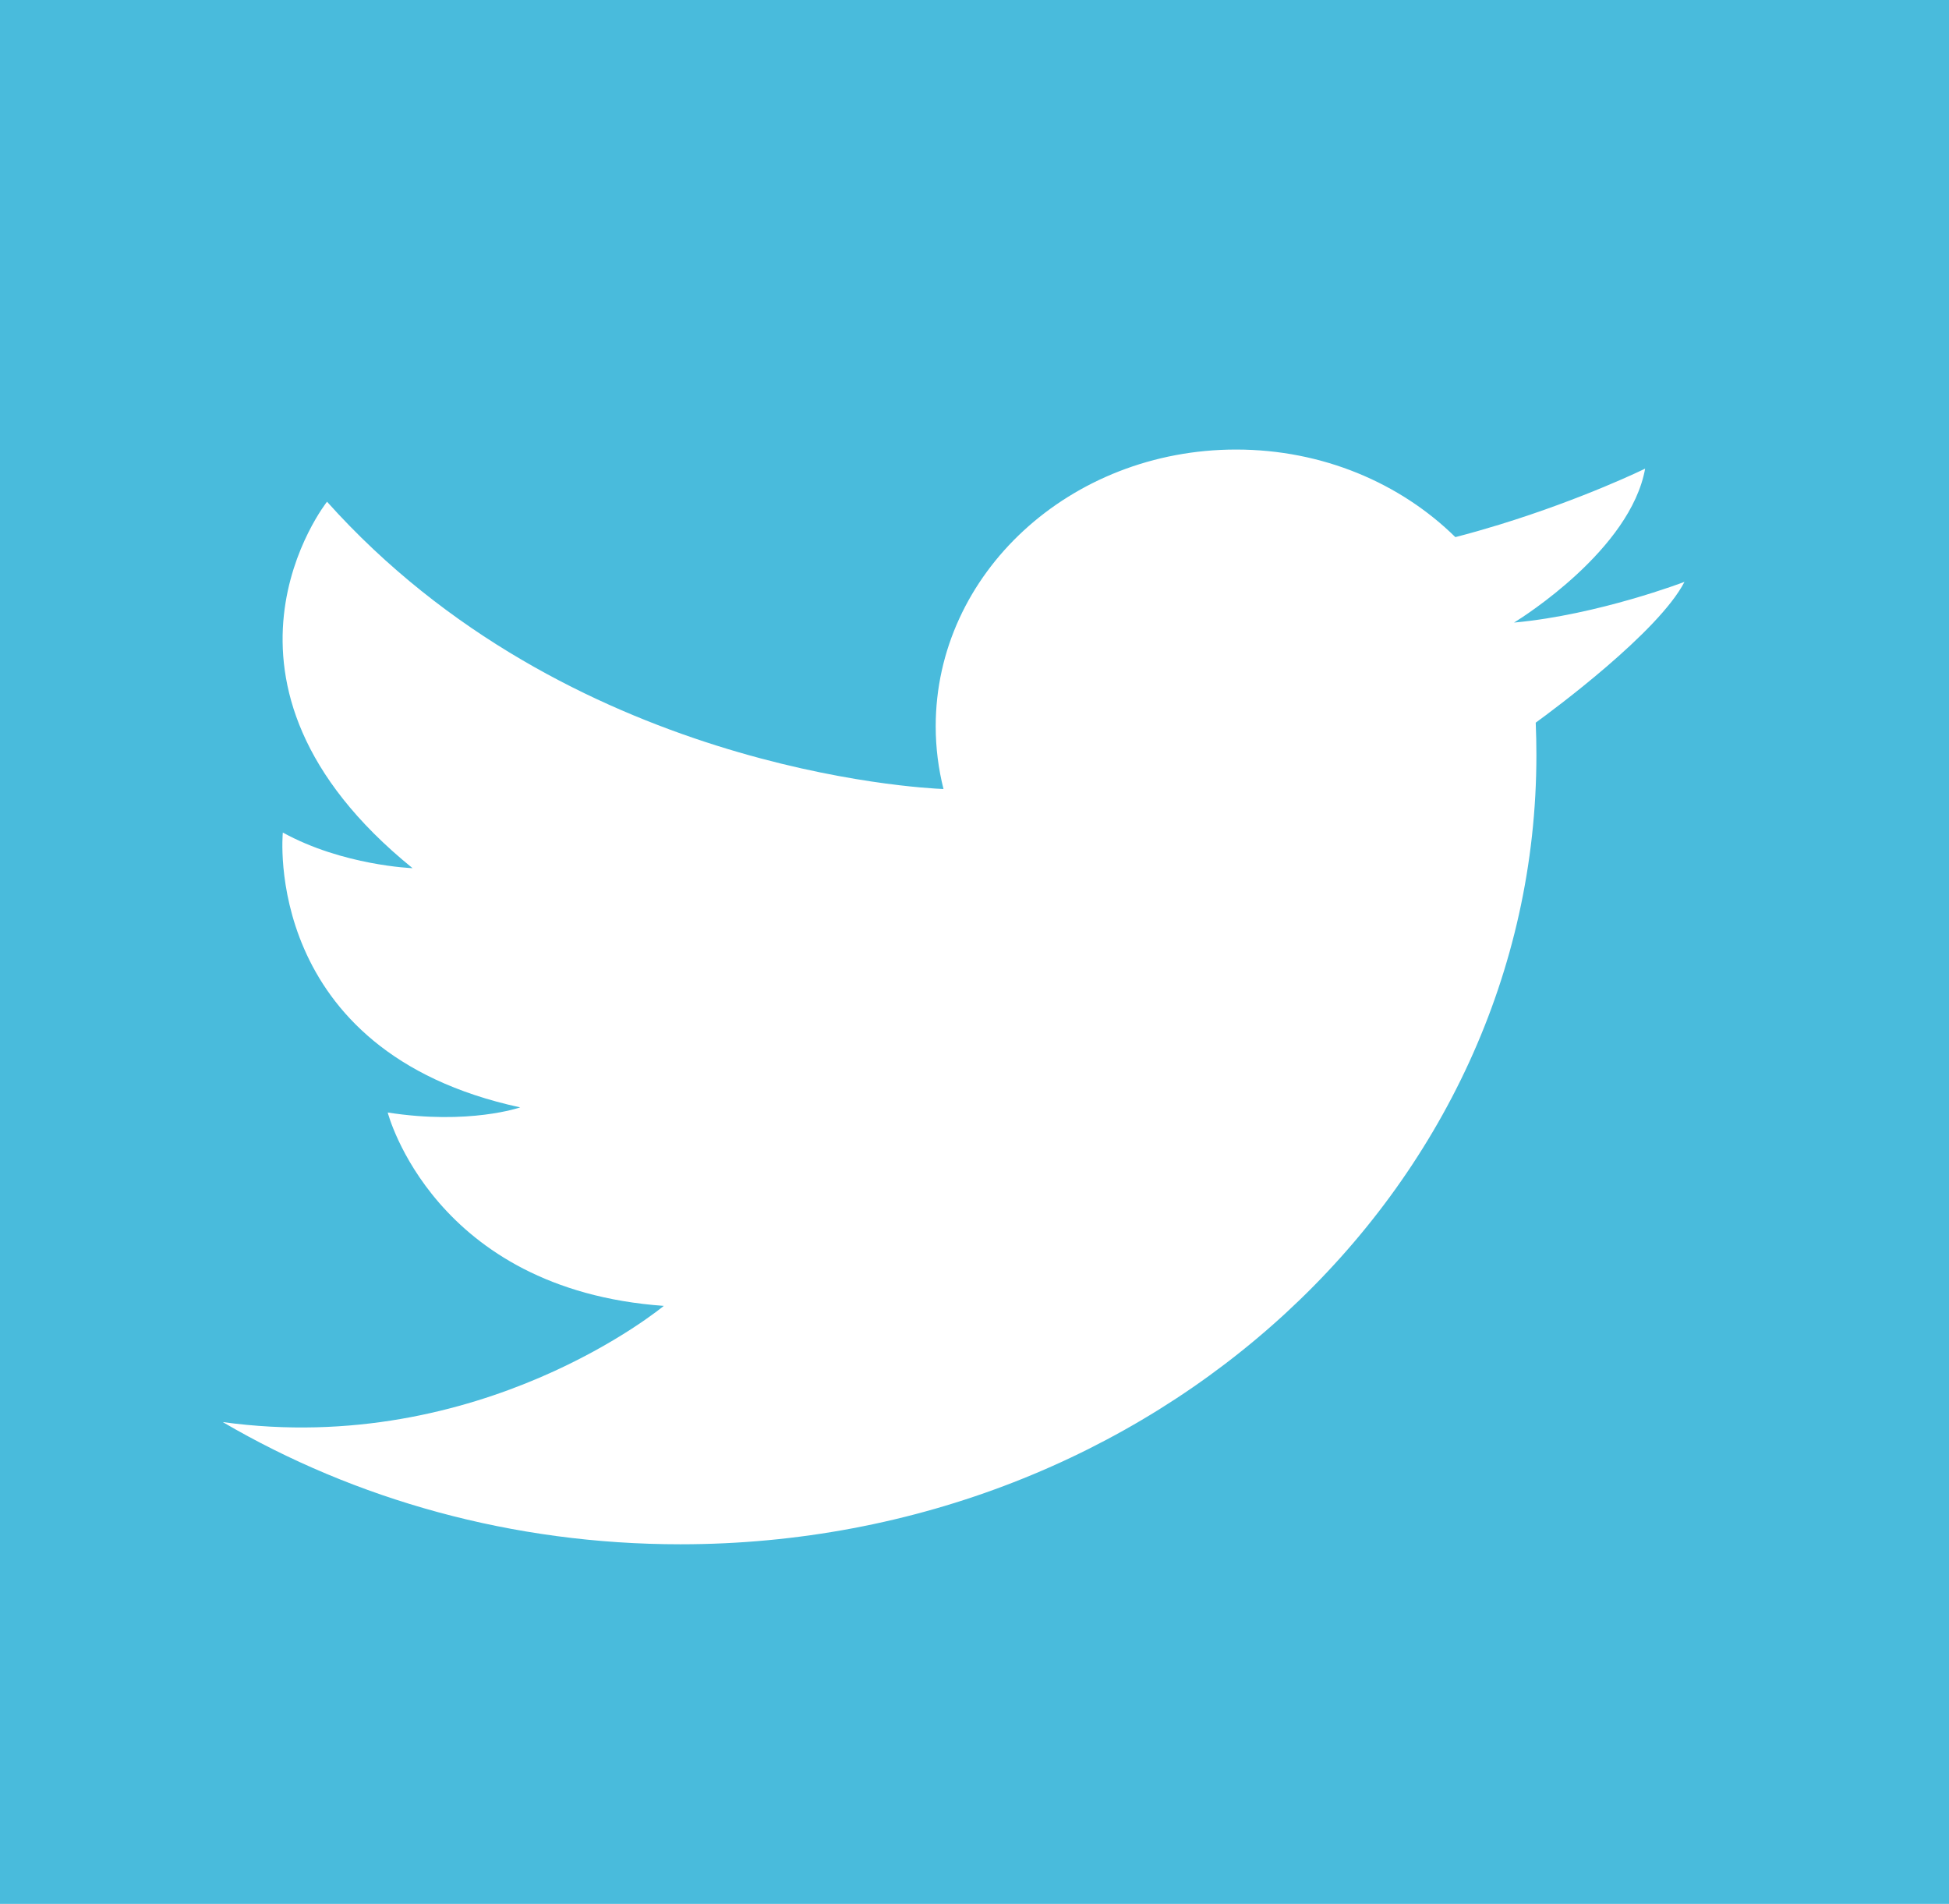 <?xml version="1.0" encoding="UTF-8"?>
<svg width="43px" height="42px" viewBox="0 0 43 42" version="1.1" xmlns="http://www.w3.org/2000/svg" xmlns:xlink="http://www.w3.org/1999/xlink">
    <!-- Generator: Sketch 51.3 (57544) - http://www.bohemiancoding.com/sketch -->
    <title>twitter</title>
    <desc>Created with Sketch.</desc>
    <defs></defs>
    <g id="Design" stroke="none" stroke-width="1" fill="none" fill-rule="evenodd">
        <g id="Desktop-Article-" transform="translate(-1336, -827)" fill="#49BBDC" fill-rule="nonzero">
            <g id="Side-Bar" transform="translate(1336, 164)">
                <g id="Follow" transform="translate(0, 606)">
                    <g id="Icons" transform="translate(0, 57)">
                        <g id="twitter">
                            <path d="M0,0 L43,0 L43,42 L0,42 L0,0 Z M4.916,31.372 C7.836,33.079 11.299,34.067 15.012,34.067 C25.442,34.067 33.897,26.272 33.897,16.658 C33.897,16.418 33.892,16.18 33.882,15.942 C34.259,15.668 36.592,13.945 37.164,12.836 C37.164,12.836 35.269,13.562 33.415,13.733 C33.411,13.733 33.407,13.734 33.403,13.734 C33.403,13.734 33.407,13.732 33.413,13.728 C33.584,13.623 35.973,12.124 36.296,10.338 C36.296,10.338 34.956,10.997 33.08,11.574 C32.769,11.669 32.444,11.763 32.109,11.849 C30.899,10.659 29.18,9.917 27.271,9.917 C23.611,9.917 20.644,12.65 20.644,16.022 C20.644,16.498 20.704,16.961 20.816,17.406 C20.304,17.386 12.514,16.984 7.215,11.068 C7.215,11.068 4.047,15.054 9.102,19.152 C9.102,19.152 7.566,19.096 6.24,18.366 C6.24,18.366 5.753,23.194 11.477,24.429 C11.477,24.429 10.351,24.822 8.554,24.542 C8.554,24.542 9.559,28.444 14.645,28.808 C14.645,28.808 10.623,32.157 4.914,31.371 L4.916,31.372 Z" id="Combined-Shape"></path>
                        </g>
                    </g>
                </g>
            </g>
        </g>
    </g>
</svg>